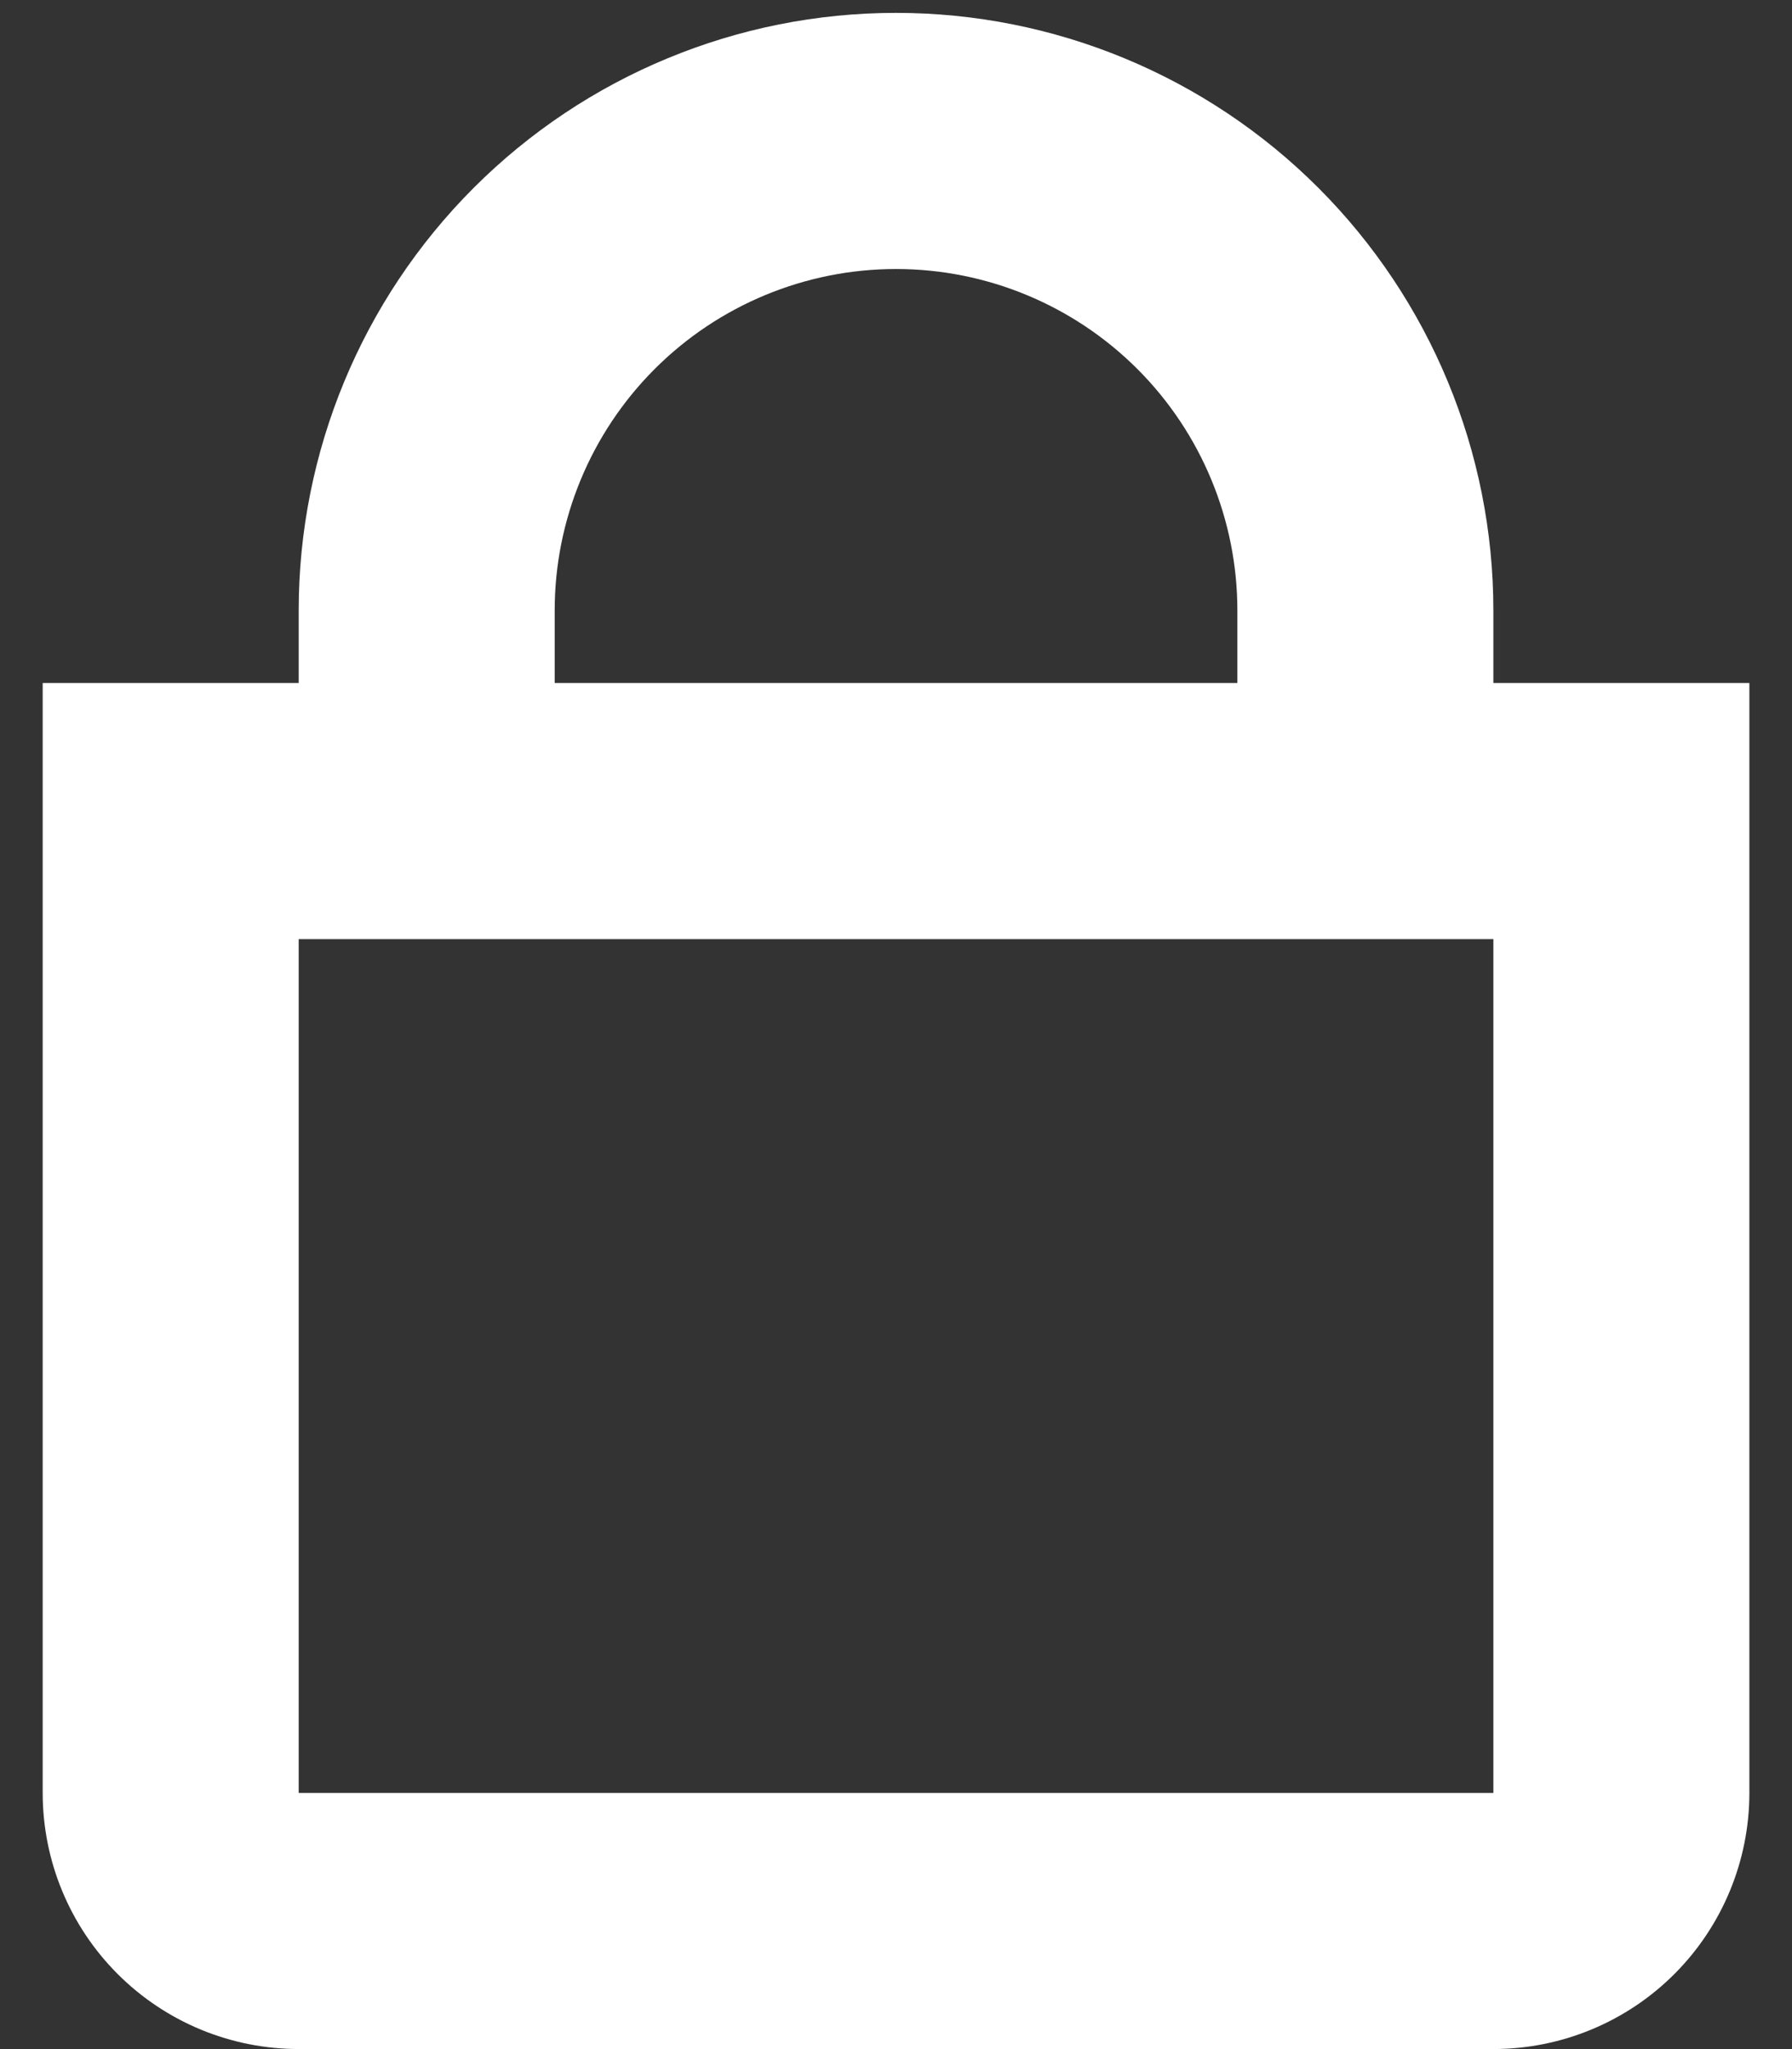 <svg width="28" height="32" viewBox="0 0 28 32" fill="none" xmlns="http://www.w3.org/2000/svg">
  <rect x="0" y="0" width="28" height="32" fill="#333333" stroke="none"/>
  <path d="M23.334 10.666V9.534C23.334 7.059 22.35 4.685 20.6 2.934C18.85 1.184 16.476 0.201 14 0.201C11.525 0.201 9.151 1.184 7.401 2.934C5.65 4.685 4.667 7.059 4.667 9.534V10.666H0.667V27.999C0.667 29.06 1.088 30.078 1.839 30.828C2.589 31.578 3.606 31.999 4.667 31.999H23.334C24.395 31.999 25.412 31.578 26.162 30.828C26.912 30.078 27.334 29.06 27.334 27.999V10.666H23.334ZM8.667 9.534C8.667 8.12 9.229 6.763 10.229 5.763C11.229 4.763 12.586 4.201 14 4.201C15.415 4.201 16.771 4.763 17.772 5.763C18.772 6.763 19.334 8.12 19.334 9.534V10.666H8.667V9.534ZM4.667 27.999V14.666H23.334V27.999H4.667Z" fill="white"/>
</svg>
